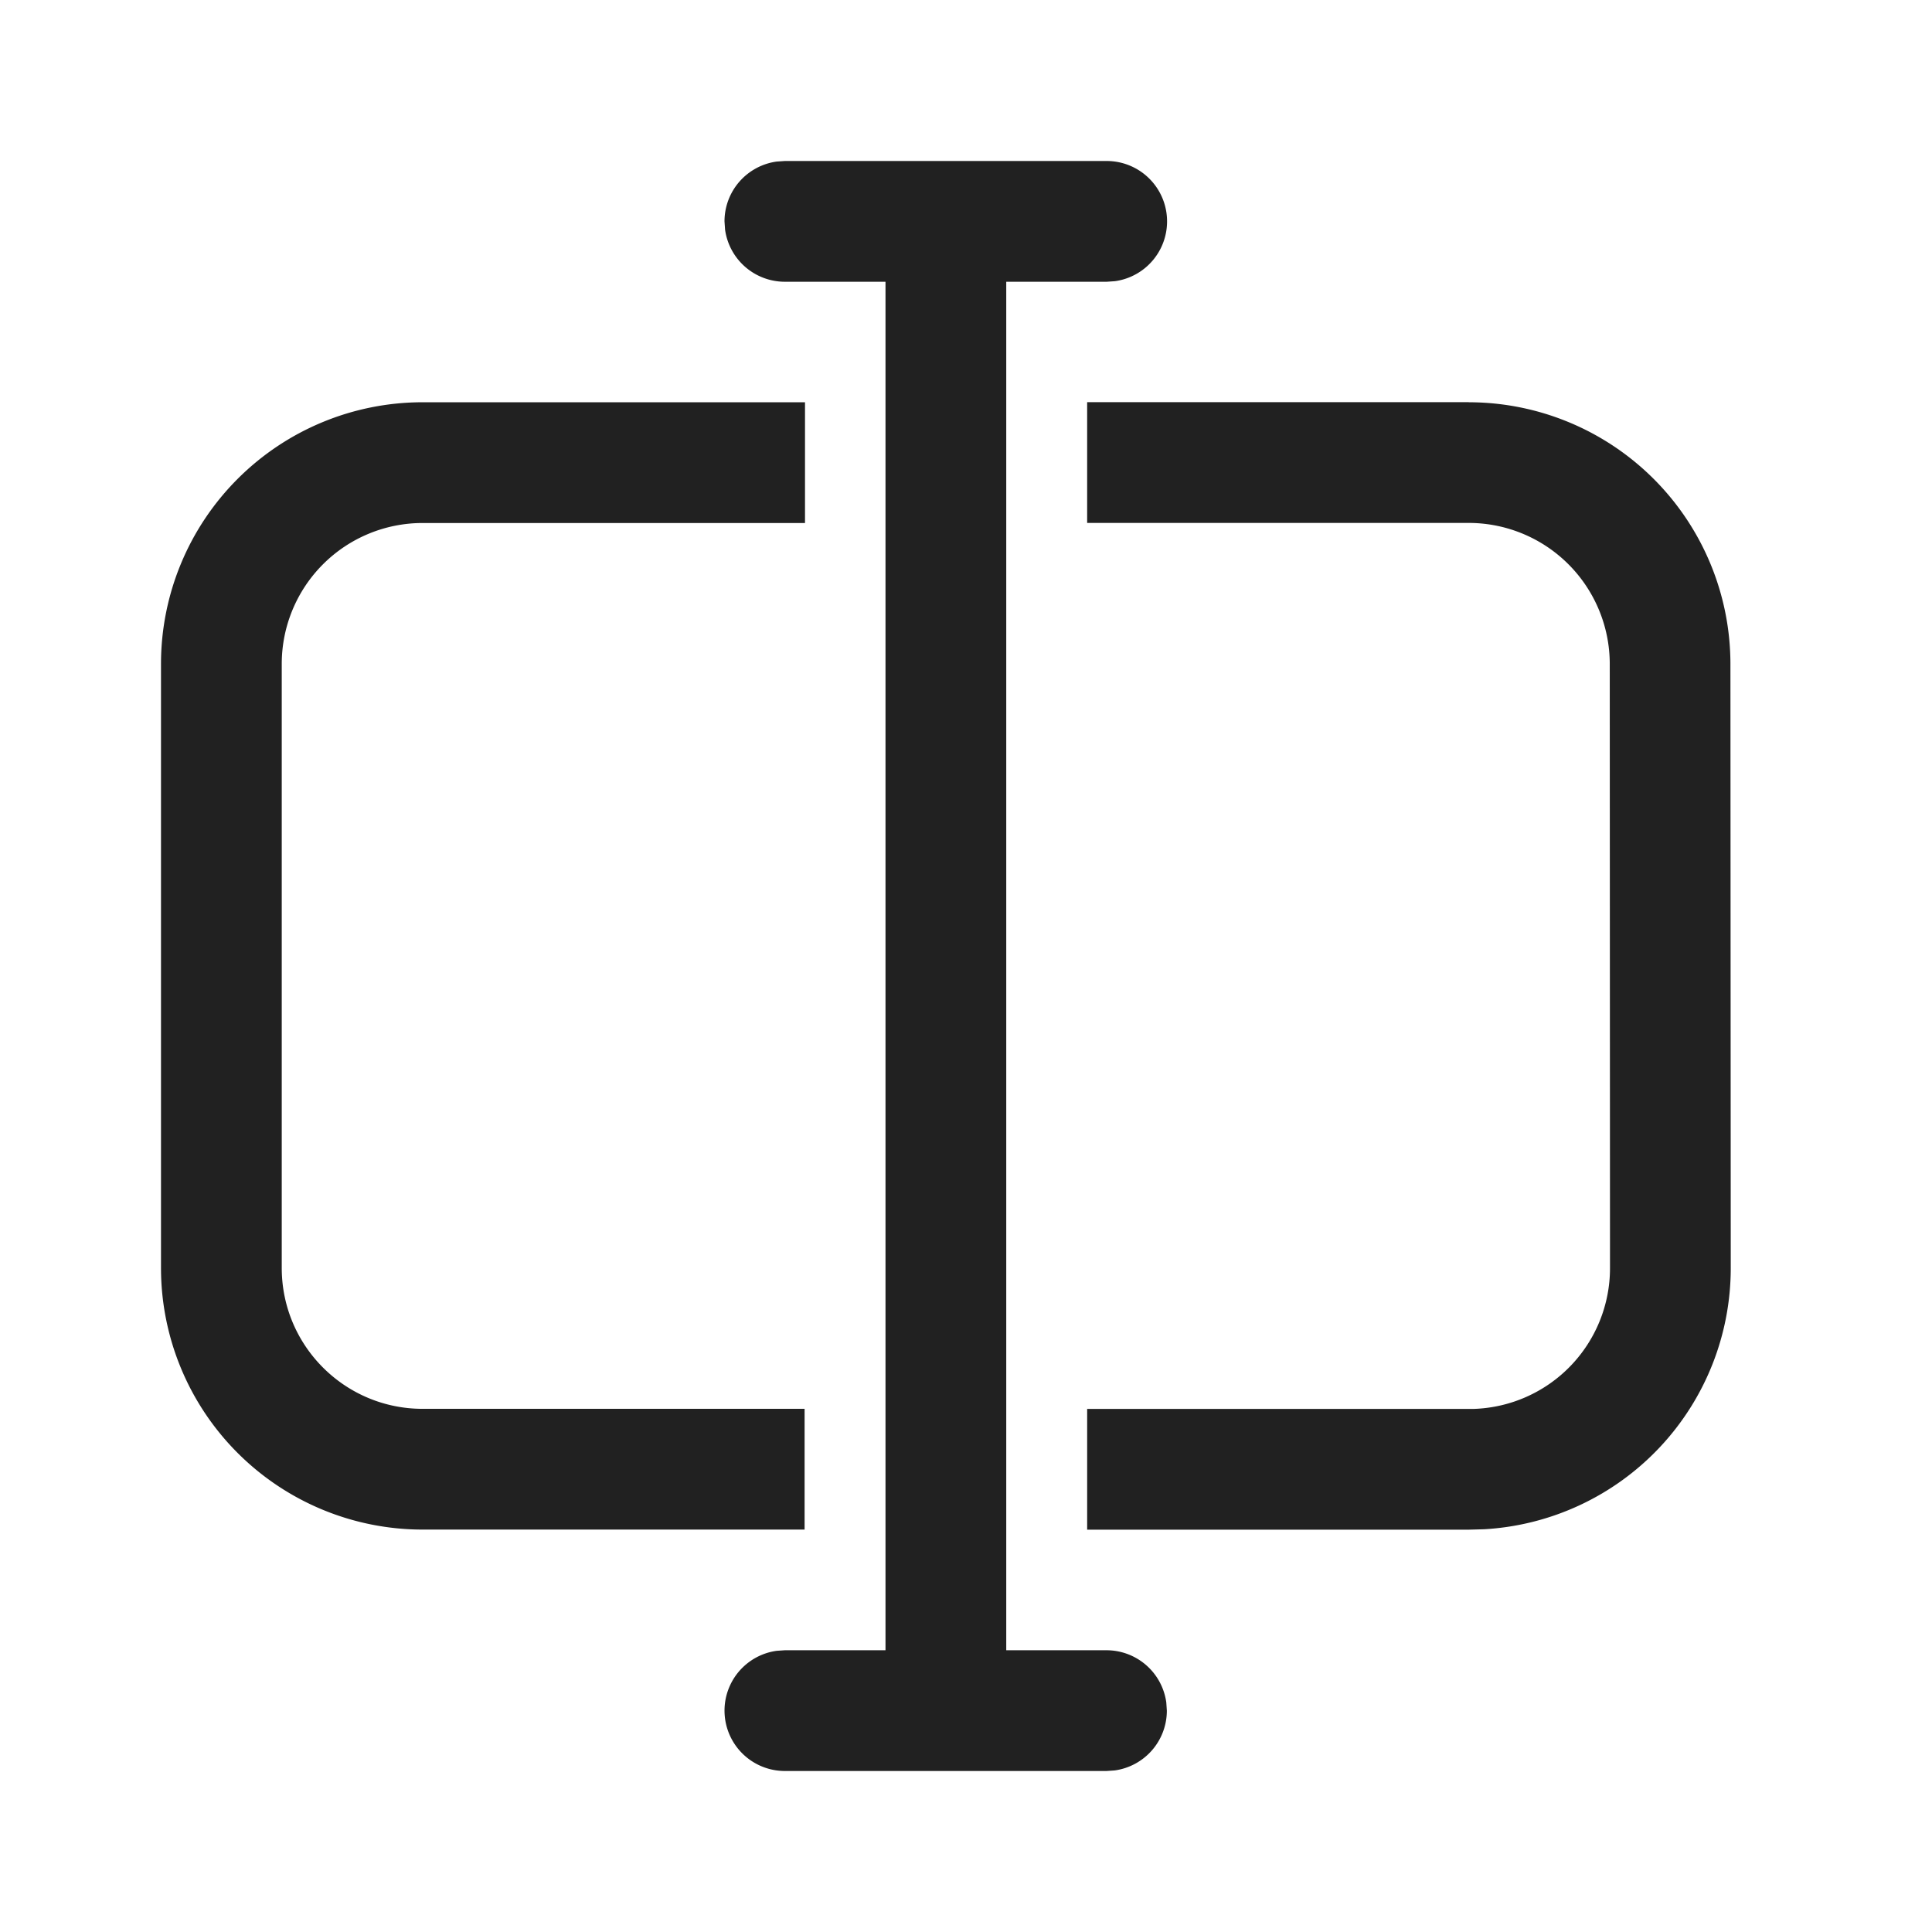 <svg width="24" height="24" fill="none" viewBox="0 0 24 24" xmlns="http://www.w3.org/2000/svg"><path d="M9.75 2h3.998a.75.75 0 0 1 .102 1.493l-.102.007H12.5v17h1.245a.75.75 0 0 1 .743.648l.007.102a.75.75 0 0 1-.648.743l-.102.007H9.75a.75.75 0 0 1-.102-1.493l.102-.007H11v-17H9.75a.75.75 0 0 1-.743-.648L9 2.75a.75.75 0 0 1 .648-.743L9.75 2h3.998H9.75Zm8.496 2.997a3.253 3.253 0 0 1 3.25 3.25l.004 7.504a3.249 3.249 0 0 1-3.064 3.246l-.186.005h-4.745v-1.5h4.803A1.749 1.749 0 0 0 20 15.751l-.003-7.505a1.753 1.753 0 0 0-1.752-1.75h-4.74v-1.5h4.74Zm-8.246 0v1.5H5.25a1.75 1.75 0 0 0-1.75 1.75v7.504c0 .967.784 1.75 1.75 1.75h4.745v1.5H5.25A3.25 3.25 0 0 1 2 15.751V8.247a3.25 3.25 0 0 1 3.25-3.25H10Z" fill="#212121"/></svg>